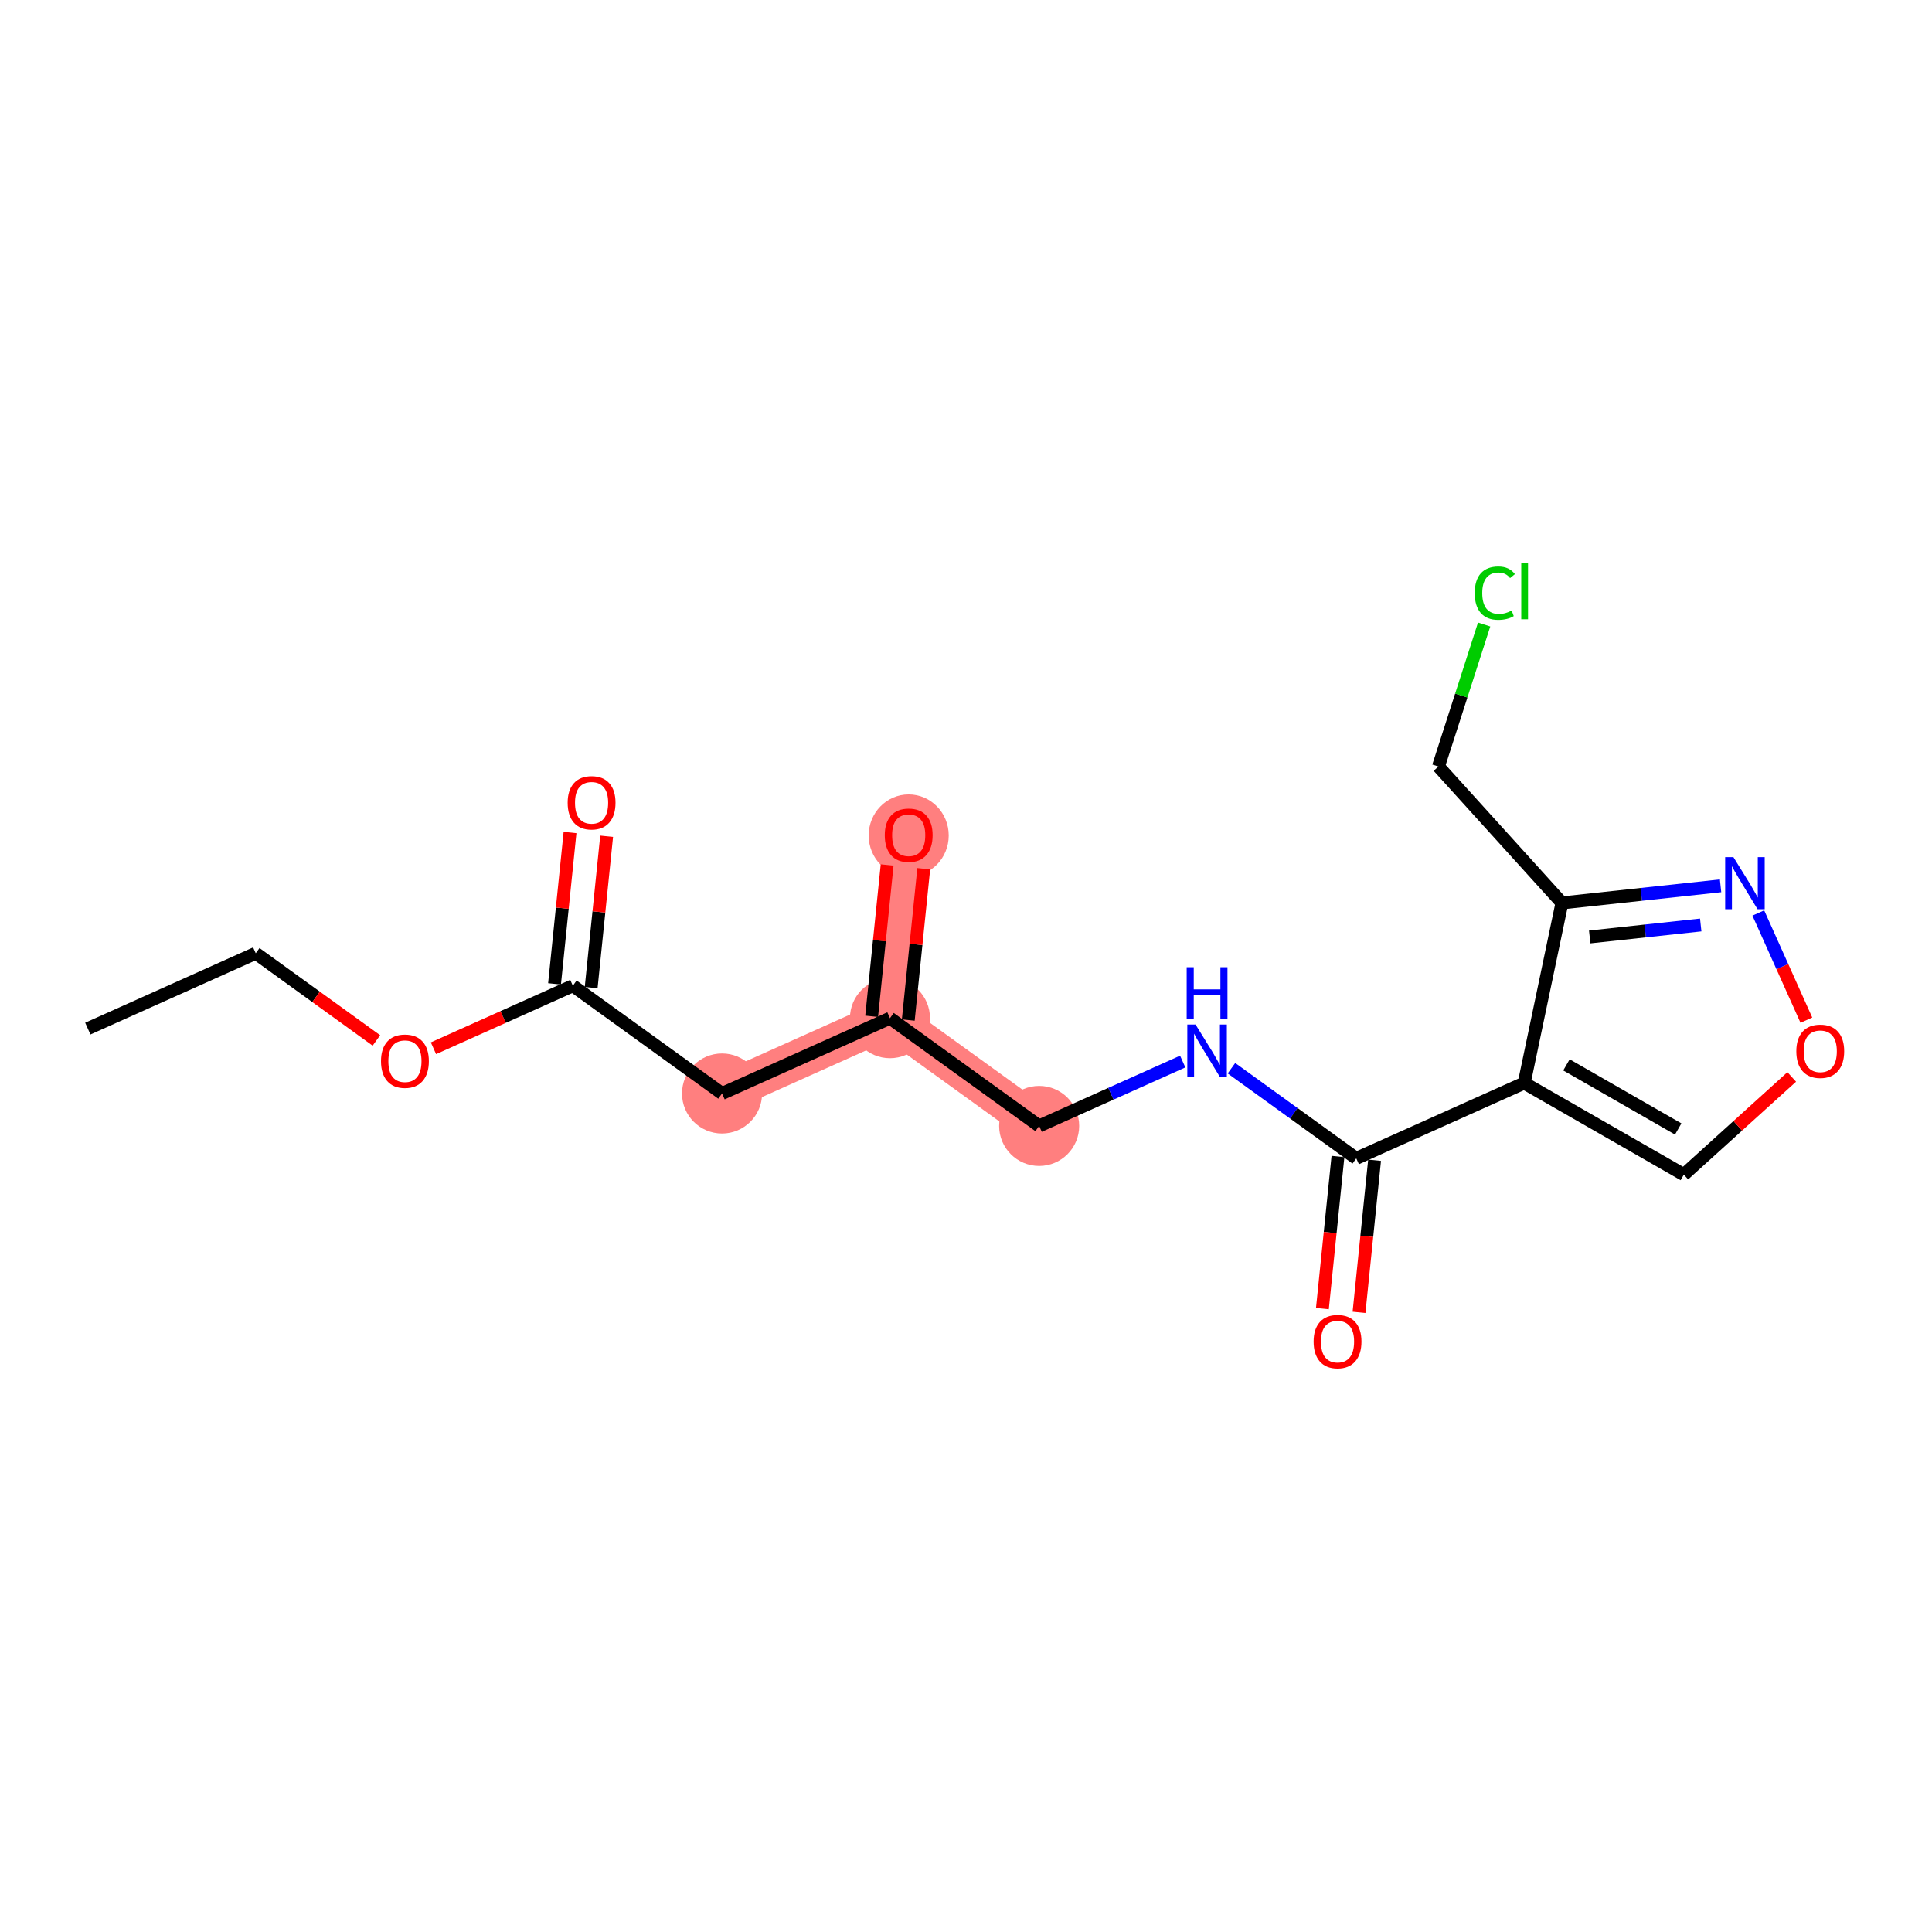 <?xml version='1.0' encoding='iso-8859-1'?>
<svg version='1.1' baseProfile='full'
              xmlns='http://www.w3.org/2000/svg'
                      xmlns:rdkit='http://www.rdkit.org/xml'
                      xmlns:xlink='http://www.w3.org/1999/xlink'
                  xml:space='preserve'
width='300px' height='300px' viewBox='0 0 300 300'>
<!-- END OF HEADER -->
<rect style='opacity:1.0;fill:#FFFFFF;stroke:none' width='300' height='300' x='0' y='0'> </rect>
<rect style='opacity:1.0;fill:#FFFFFF;stroke:none' width='300' height='300' x='0' y='0'> </rect>
<path d='M 112.118,169.795 L 138.193,158.1' style='fill:none;fill-rule:evenodd;stroke:#FF7F7F;stroke-width:6.1px;stroke-linecap:butt;stroke-linejoin:miter;stroke-opacity:1' />
<path d='M 138.193,158.1 L 141.102,129.67' style='fill:none;fill-rule:evenodd;stroke:#FF7F7F;stroke-width:6.1px;stroke-linecap:butt;stroke-linejoin:miter;stroke-opacity:1' />
<path d='M 138.193,158.1 L 161.36,174.834' style='fill:none;fill-rule:evenodd;stroke:#FF7F7F;stroke-width:6.1px;stroke-linecap:butt;stroke-linejoin:miter;stroke-opacity:1' />
<ellipse cx='112.118' cy='169.795' rx='5.716' ry='5.716'  style='fill:#FF7F7F;fill-rule:evenodd;stroke:#FF7F7F;stroke-width:1.0px;stroke-linecap:butt;stroke-linejoin:miter;stroke-opacity:1' />
<ellipse cx='138.193' cy='158.1' rx='5.716' ry='5.716'  style='fill:#FF7F7F;fill-rule:evenodd;stroke:#FF7F7F;stroke-width:1.0px;stroke-linecap:butt;stroke-linejoin:miter;stroke-opacity:1' />
<ellipse cx='141.102' cy='129.733' rx='5.716' ry='5.876'  style='fill:#FF7F7F;fill-rule:evenodd;stroke:#FF7F7F;stroke-width:1.0px;stroke-linecap:butt;stroke-linejoin:miter;stroke-opacity:1' />
<ellipse cx='161.36' cy='174.834' rx='5.716' ry='5.716'  style='fill:#FF7F7F;fill-rule:evenodd;stroke:#FF7F7F;stroke-width:1.0px;stroke-linecap:butt;stroke-linejoin:miter;stroke-opacity:1' />
<path class='bond-0 atom-0 atom-1' d='M 13.636,159.719 L 39.711,148.023' style='fill:none;fill-rule:evenodd;stroke:#000000;stroke-width:2.0px;stroke-linecap:butt;stroke-linejoin:miter;stroke-opacity:1' />
<path class='bond-1 atom-1 atom-2' d='M 39.711,148.023 L 49.08,154.79' style='fill:none;fill-rule:evenodd;stroke:#000000;stroke-width:2.0px;stroke-linecap:butt;stroke-linejoin:miter;stroke-opacity:1' />
<path class='bond-1 atom-1 atom-2' d='M 49.08,154.79 L 58.448,161.558' style='fill:none;fill-rule:evenodd;stroke:#FF0000;stroke-width:2.0px;stroke-linecap:butt;stroke-linejoin:miter;stroke-opacity:1' />
<path class='bond-2 atom-2 atom-3' d='M 67.307,162.77 L 78.13,157.916' style='fill:none;fill-rule:evenodd;stroke:#FF0000;stroke-width:2.0px;stroke-linecap:butt;stroke-linejoin:miter;stroke-opacity:1' />
<path class='bond-2 atom-2 atom-3' d='M 78.13,157.916 L 88.952,153.062' style='fill:none;fill-rule:evenodd;stroke:#000000;stroke-width:2.0px;stroke-linecap:butt;stroke-linejoin:miter;stroke-opacity:1' />
<path class='bond-3 atom-3 atom-4' d='M 91.795,153.352 L 92.997,141.604' style='fill:none;fill-rule:evenodd;stroke:#000000;stroke-width:2.0px;stroke-linecap:butt;stroke-linejoin:miter;stroke-opacity:1' />
<path class='bond-3 atom-3 atom-4' d='M 92.997,141.604 L 94.199,129.856' style='fill:none;fill-rule:evenodd;stroke:#FF0000;stroke-width:2.0px;stroke-linecap:butt;stroke-linejoin:miter;stroke-opacity:1' />
<path class='bond-3 atom-3 atom-4' d='M 86.109,152.771 L 87.311,141.022' style='fill:none;fill-rule:evenodd;stroke:#000000;stroke-width:2.0px;stroke-linecap:butt;stroke-linejoin:miter;stroke-opacity:1' />
<path class='bond-3 atom-3 atom-4' d='M 87.311,141.022 L 88.514,129.274' style='fill:none;fill-rule:evenodd;stroke:#FF0000;stroke-width:2.0px;stroke-linecap:butt;stroke-linejoin:miter;stroke-opacity:1' />
<path class='bond-4 atom-3 atom-5' d='M 88.952,153.062 L 112.118,169.795' style='fill:none;fill-rule:evenodd;stroke:#000000;stroke-width:2.0px;stroke-linecap:butt;stroke-linejoin:miter;stroke-opacity:1' />
<path class='bond-5 atom-5 atom-6' d='M 112.118,169.795 L 138.193,158.1' style='fill:none;fill-rule:evenodd;stroke:#000000;stroke-width:2.0px;stroke-linecap:butt;stroke-linejoin:miter;stroke-opacity:1' />
<path class='bond-6 atom-6 atom-7' d='M 141.036,158.391 L 142.238,146.642' style='fill:none;fill-rule:evenodd;stroke:#000000;stroke-width:2.0px;stroke-linecap:butt;stroke-linejoin:miter;stroke-opacity:1' />
<path class='bond-6 atom-6 atom-7' d='M 142.238,146.642 L 143.44,134.894' style='fill:none;fill-rule:evenodd;stroke:#FF0000;stroke-width:2.0px;stroke-linecap:butt;stroke-linejoin:miter;stroke-opacity:1' />
<path class='bond-6 atom-6 atom-7' d='M 135.35,157.809 L 136.553,146.061' style='fill:none;fill-rule:evenodd;stroke:#000000;stroke-width:2.0px;stroke-linecap:butt;stroke-linejoin:miter;stroke-opacity:1' />
<path class='bond-6 atom-6 atom-7' d='M 136.553,146.061 L 137.755,134.312' style='fill:none;fill-rule:evenodd;stroke:#FF0000;stroke-width:2.0px;stroke-linecap:butt;stroke-linejoin:miter;stroke-opacity:1' />
<path class='bond-7 atom-6 atom-8' d='M 138.193,158.1 L 161.36,174.834' style='fill:none;fill-rule:evenodd;stroke:#000000;stroke-width:2.0px;stroke-linecap:butt;stroke-linejoin:miter;stroke-opacity:1' />
<path class='bond-8 atom-8 atom-9' d='M 161.36,174.834 L 172.505,169.834' style='fill:none;fill-rule:evenodd;stroke:#000000;stroke-width:2.0px;stroke-linecap:butt;stroke-linejoin:miter;stroke-opacity:1' />
<path class='bond-8 atom-8 atom-9' d='M 172.505,169.834 L 183.651,164.835' style='fill:none;fill-rule:evenodd;stroke:#0000FF;stroke-width:2.0px;stroke-linecap:butt;stroke-linejoin:miter;stroke-opacity:1' />
<path class='bond-9 atom-9 atom-10' d='M 191.218,165.871 L 200.909,172.872' style='fill:none;fill-rule:evenodd;stroke:#0000FF;stroke-width:2.0px;stroke-linecap:butt;stroke-linejoin:miter;stroke-opacity:1' />
<path class='bond-9 atom-9 atom-10' d='M 200.909,172.872 L 210.601,179.872' style='fill:none;fill-rule:evenodd;stroke:#000000;stroke-width:2.0px;stroke-linecap:butt;stroke-linejoin:miter;stroke-opacity:1' />
<path class='bond-10 atom-10 atom-11' d='M 207.758,179.581 L 206.549,191.392' style='fill:none;fill-rule:evenodd;stroke:#000000;stroke-width:2.0px;stroke-linecap:butt;stroke-linejoin:miter;stroke-opacity:1' />
<path class='bond-10 atom-10 atom-11' d='M 206.549,191.392 L 205.341,203.204' style='fill:none;fill-rule:evenodd;stroke:#FF0000;stroke-width:2.0px;stroke-linecap:butt;stroke-linejoin:miter;stroke-opacity:1' />
<path class='bond-10 atom-10 atom-11' d='M 213.444,180.163 L 212.235,191.974' style='fill:none;fill-rule:evenodd;stroke:#000000;stroke-width:2.0px;stroke-linecap:butt;stroke-linejoin:miter;stroke-opacity:1' />
<path class='bond-10 atom-10 atom-11' d='M 212.235,191.974 L 211.027,203.785' style='fill:none;fill-rule:evenodd;stroke:#FF0000;stroke-width:2.0px;stroke-linecap:butt;stroke-linejoin:miter;stroke-opacity:1' />
<path class='bond-11 atom-10 atom-12' d='M 210.601,179.872 L 236.676,168.176' style='fill:none;fill-rule:evenodd;stroke:#000000;stroke-width:2.0px;stroke-linecap:butt;stroke-linejoin:miter;stroke-opacity:1' />
<path class='bond-12 atom-12 atom-13' d='M 236.676,168.176 L 261.464,182.397' style='fill:none;fill-rule:evenodd;stroke:#000000;stroke-width:2.0px;stroke-linecap:butt;stroke-linejoin:miter;stroke-opacity:1' />
<path class='bond-12 atom-12 atom-13' d='M 243.238,165.352 L 260.59,175.306' style='fill:none;fill-rule:evenodd;stroke:#000000;stroke-width:2.0px;stroke-linecap:butt;stroke-linejoin:miter;stroke-opacity:1' />
<path class='bond-18 atom-16 atom-12' d='M 242.54,140.207 L 236.676,168.176' style='fill:none;fill-rule:evenodd;stroke:#000000;stroke-width:2.0px;stroke-linecap:butt;stroke-linejoin:miter;stroke-opacity:1' />
<path class='bond-13 atom-13 atom-14' d='M 261.464,182.397 L 269.841,174.812' style='fill:none;fill-rule:evenodd;stroke:#000000;stroke-width:2.0px;stroke-linecap:butt;stroke-linejoin:miter;stroke-opacity:1' />
<path class='bond-13 atom-13 atom-14' d='M 269.841,174.812 L 278.219,167.227' style='fill:none;fill-rule:evenodd;stroke:#FF0000;stroke-width:2.0px;stroke-linecap:butt;stroke-linejoin:miter;stroke-opacity:1' />
<path class='bond-14 atom-14 atom-15' d='M 280.493,158.409 L 276.761,150.09' style='fill:none;fill-rule:evenodd;stroke:#FF0000;stroke-width:2.0px;stroke-linecap:butt;stroke-linejoin:miter;stroke-opacity:1' />
<path class='bond-14 atom-14 atom-15' d='M 276.761,150.09 L 273.029,141.771' style='fill:none;fill-rule:evenodd;stroke:#0000FF;stroke-width:2.0px;stroke-linecap:butt;stroke-linejoin:miter;stroke-opacity:1' />
<path class='bond-15 atom-15 atom-16' d='M 267.169,137.549 L 254.855,138.878' style='fill:none;fill-rule:evenodd;stroke:#0000FF;stroke-width:2.0px;stroke-linecap:butt;stroke-linejoin:miter;stroke-opacity:1' />
<path class='bond-15 atom-15 atom-16' d='M 254.855,138.878 L 242.54,140.207' style='fill:none;fill-rule:evenodd;stroke:#000000;stroke-width:2.0px;stroke-linecap:butt;stroke-linejoin:miter;stroke-opacity:1' />
<path class='bond-15 atom-15 atom-16' d='M 264.088,143.631 L 255.468,144.561' style='fill:none;fill-rule:evenodd;stroke:#0000FF;stroke-width:2.0px;stroke-linecap:butt;stroke-linejoin:miter;stroke-opacity:1' />
<path class='bond-15 atom-15 atom-16' d='M 255.468,144.561 L 246.848,145.491' style='fill:none;fill-rule:evenodd;stroke:#000000;stroke-width:2.0px;stroke-linecap:butt;stroke-linejoin:miter;stroke-opacity:1' />
<path class='bond-16 atom-16 atom-17' d='M 242.54,140.207 L 223.359,119.022' style='fill:none;fill-rule:evenodd;stroke:#000000;stroke-width:2.0px;stroke-linecap:butt;stroke-linejoin:miter;stroke-opacity:1' />
<path class='bond-17 atom-17 atom-18' d='M 223.359,119.022 L 226.908,107.998' style='fill:none;fill-rule:evenodd;stroke:#000000;stroke-width:2.0px;stroke-linecap:butt;stroke-linejoin:miter;stroke-opacity:1' />
<path class='bond-17 atom-17 atom-18' d='M 226.908,107.998 L 230.456,96.974' style='fill:none;fill-rule:evenodd;stroke:#00CC00;stroke-width:2.0px;stroke-linecap:butt;stroke-linejoin:miter;stroke-opacity:1' />
<path  class='atom-2' d='M 59.162 164.78
Q 59.162 162.837, 60.123 161.751
Q 61.083 160.665, 62.877 160.665
Q 64.672 160.665, 65.632 161.751
Q 66.593 162.837, 66.593 164.78
Q 66.593 166.746, 65.621 167.866
Q 64.649 168.975, 62.877 168.975
Q 61.094 168.975, 60.123 167.866
Q 59.162 166.758, 59.162 164.78
M 62.877 168.061
Q 64.112 168.061, 64.775 167.238
Q 65.449 166.403, 65.449 164.78
Q 65.449 163.191, 64.775 162.391
Q 64.112 161.579, 62.877 161.579
Q 61.643 161.579, 60.968 162.379
Q 60.305 163.18, 60.305 164.78
Q 60.305 166.415, 60.968 167.238
Q 61.643 168.061, 62.877 168.061
' fill='#FF0000'/>
<path  class='atom-4' d='M 88.146 124.655
Q 88.146 122.712, 89.106 121.626
Q 90.067 120.54, 91.861 120.54
Q 93.656 120.54, 94.616 121.626
Q 95.576 122.712, 95.576 124.655
Q 95.576 126.621, 94.605 127.742
Q 93.633 128.85, 91.861 128.85
Q 90.078 128.85, 89.106 127.742
Q 88.146 126.633, 88.146 124.655
M 91.861 127.936
Q 93.096 127.936, 93.759 127.113
Q 94.433 126.278, 94.433 124.655
Q 94.433 123.066, 93.759 122.266
Q 93.096 121.454, 91.861 121.454
Q 90.627 121.454, 89.952 122.255
Q 89.289 123.055, 89.289 124.655
Q 89.289 126.29, 89.952 127.113
Q 90.627 127.936, 91.861 127.936
' fill='#FF0000'/>
<path  class='atom-7' d='M 137.387 129.693
Q 137.387 127.75, 138.347 126.664
Q 139.308 125.578, 141.102 125.578
Q 142.897 125.578, 143.857 126.664
Q 144.817 127.75, 144.817 129.693
Q 144.817 131.66, 143.846 132.78
Q 142.874 133.889, 141.102 133.889
Q 139.319 133.889, 138.347 132.78
Q 137.387 131.671, 137.387 129.693
M 141.102 132.974
Q 142.337 132.974, 143 132.151
Q 143.674 131.317, 143.674 129.693
Q 143.674 128.104, 143 127.304
Q 142.337 126.493, 141.102 126.493
Q 139.868 126.493, 139.193 127.293
Q 138.53 128.093, 138.53 129.693
Q 138.53 131.328, 139.193 132.151
Q 139.868 132.974, 141.102 132.974
' fill='#FF0000'/>
<path  class='atom-9' d='M 185.646 159.091
L 188.298 163.378
Q 188.56 163.801, 188.983 164.567
Q 189.406 165.333, 189.429 165.379
L 189.429 159.091
L 190.504 159.091
L 190.504 167.185
L 189.395 167.185
L 186.549 162.498
Q 186.217 161.949, 185.863 161.321
Q 185.52 160.692, 185.417 160.497
L 185.417 167.185
L 184.365 167.185
L 184.365 159.091
L 185.646 159.091
' fill='#0000FF'/>
<path  class='atom-9' d='M 184.268 150.189
L 185.365 150.189
L 185.365 153.63
L 189.504 153.63
L 189.504 150.189
L 190.601 150.189
L 190.601 158.282
L 189.504 158.282
L 189.504 154.544
L 185.365 154.544
L 185.365 158.282
L 184.268 158.282
L 184.268 150.189
' fill='#0000FF'/>
<path  class='atom-11' d='M 203.977 208.324
Q 203.977 206.381, 204.937 205.295
Q 205.897 204.209, 207.692 204.209
Q 209.486 204.209, 210.447 205.295
Q 211.407 206.381, 211.407 208.324
Q 211.407 210.29, 210.435 211.41
Q 209.464 212.519, 207.692 212.519
Q 205.909 212.519, 204.937 211.41
Q 203.977 210.302, 203.977 208.324
M 207.692 211.605
Q 208.926 211.605, 209.589 210.782
Q 210.264 209.947, 210.264 208.324
Q 210.264 206.735, 209.589 205.935
Q 208.926 205.123, 207.692 205.123
Q 206.457 205.123, 205.783 205.924
Q 205.12 206.724, 205.12 208.324
Q 205.12 209.959, 205.783 210.782
Q 206.457 211.605, 207.692 211.605
' fill='#FF0000'/>
<path  class='atom-14' d='M 278.933 163.239
Q 278.933 161.296, 279.894 160.21
Q 280.854 159.124, 282.649 159.124
Q 284.443 159.124, 285.403 160.21
Q 286.364 161.296, 286.364 163.239
Q 286.364 165.205, 285.392 166.325
Q 284.42 167.434, 282.649 167.434
Q 280.865 167.434, 279.894 166.325
Q 278.933 165.217, 278.933 163.239
M 282.649 166.52
Q 283.883 166.52, 284.546 165.697
Q 285.221 164.862, 285.221 163.239
Q 285.221 161.65, 284.546 160.85
Q 283.883 160.038, 282.649 160.038
Q 281.414 160.038, 280.74 160.839
Q 280.077 161.639, 280.077 163.239
Q 280.077 164.874, 280.74 165.697
Q 281.414 166.52, 282.649 166.52
' fill='#FF0000'/>
<path  class='atom-15' d='M 269.164 133.095
L 271.816 137.381
Q 272.079 137.804, 272.502 138.57
Q 272.925 139.336, 272.948 139.382
L 272.948 133.095
L 274.022 133.095
L 274.022 141.188
L 272.913 141.188
L 270.067 136.501
Q 269.736 135.952, 269.381 135.324
Q 269.038 134.695, 268.935 134.501
L 268.935 141.188
L 267.884 141.188
L 267.884 133.095
L 269.164 133.095
' fill='#0000FF'/>
<path  class='atom-18' d='M 228.995 92.099
Q 228.995 90.087, 229.932 89.035
Q 230.881 87.972, 232.676 87.972
Q 234.344 87.972, 235.236 89.15
L 234.482 89.767
Q 233.83 88.91, 232.676 88.91
Q 231.452 88.91, 230.801 89.733
Q 230.161 90.544, 230.161 92.099
Q 230.161 93.699, 230.824 94.522
Q 231.498 95.345, 232.801 95.345
Q 233.693 95.345, 234.733 94.808
L 235.053 95.665
Q 234.63 95.94, 233.99 96.1
Q 233.35 96.26, 232.641 96.26
Q 230.881 96.26, 229.932 95.185
Q 228.995 94.111, 228.995 92.099
' fill='#00CC00'/>
<path  class='atom-18' d='M 236.219 87.481
L 237.271 87.481
L 237.271 96.157
L 236.219 96.157
L 236.219 87.481
' fill='#00CC00'/>
</svg>
